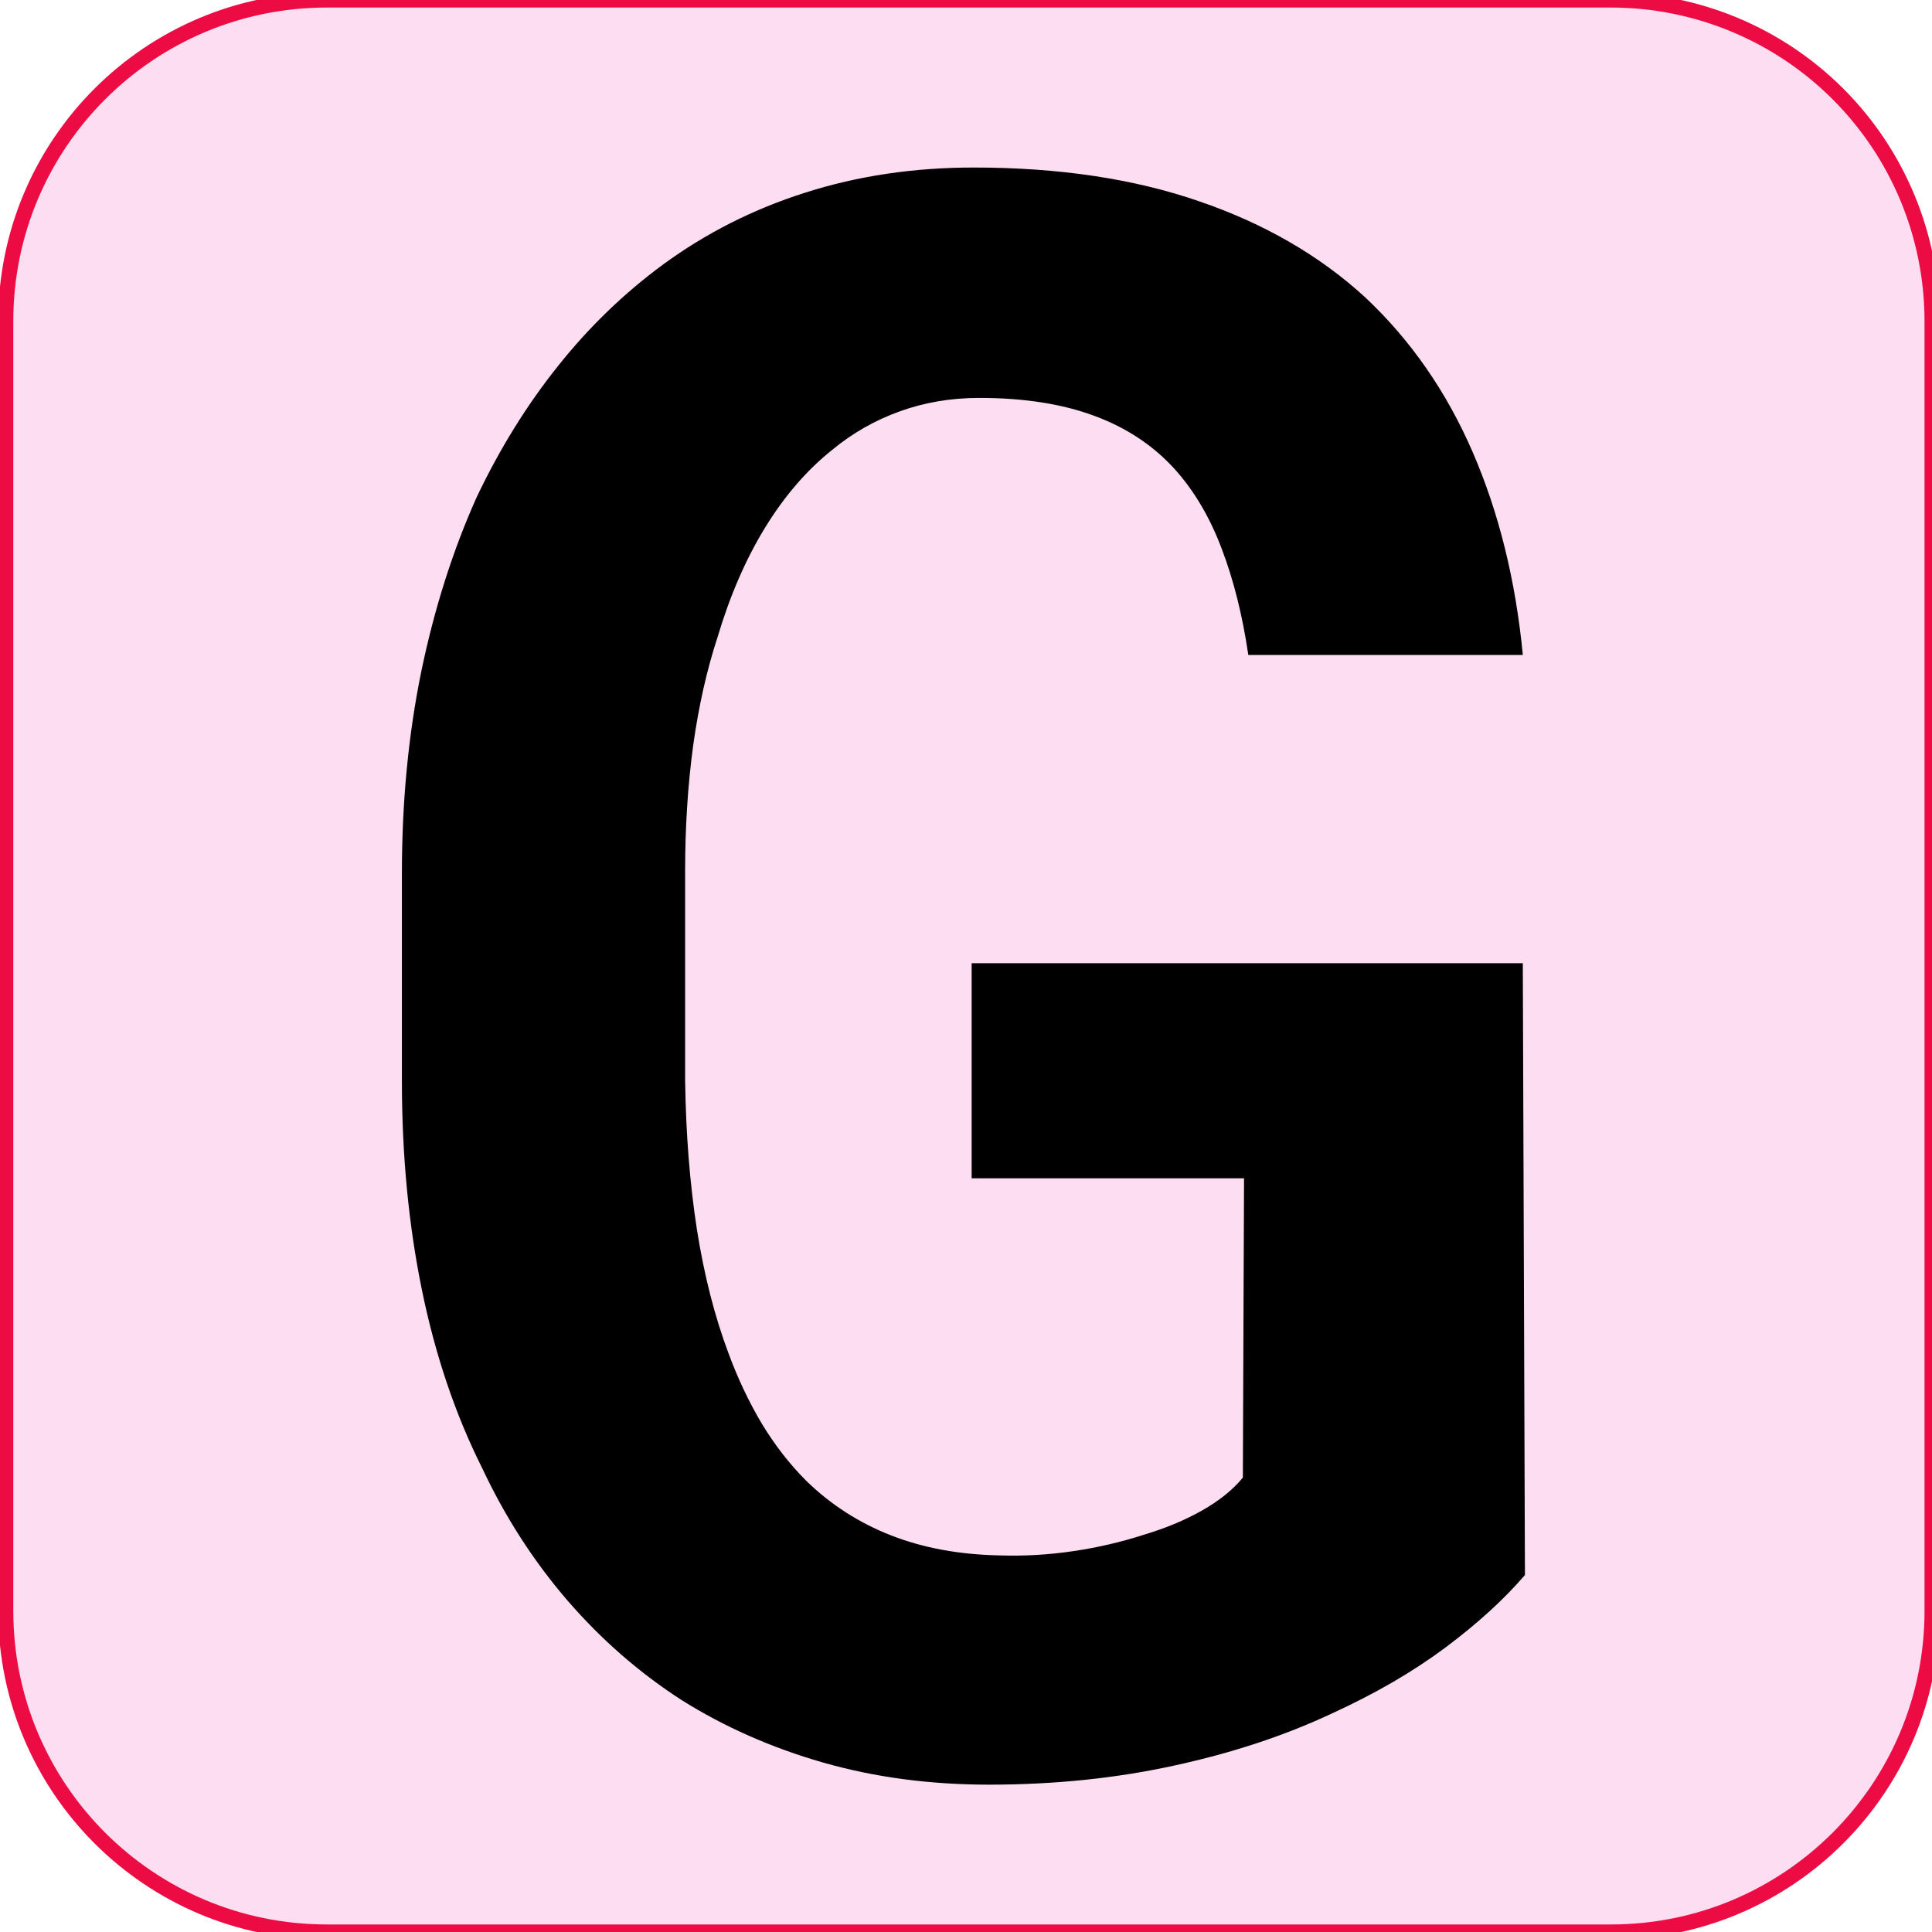 <svg xmlns="http://www.w3.org/2000/svg" version="1.1" xmlns:xlink="http://www.w3.org/1999/xlink" xmlns:svgjs="http://svgjs.dev/svgjs" width="128" height="128"><svg version="1.1" viewBox="0.0 0.0 128.0 128.0" fill="none" stroke="none" stroke-linecap="square" stroke-miterlimit="10" xmlns:xlink="http://www.w3.org/1999/xlink" xmlns="http://www.w3.org/2000/svg"><clipPath id="SvgjsClipPath1001"><path d="m0 0l128.0 0l0 128.0l-128.0 0l0 -128.0z" clip-rule="nonzero"></path></clipPath><g clip-path="url(#p.0)"><path fill="#000000" fill-opacity="0.0" d="m0 0l128.0 0l0 128.0l-128.0 0z" fill-rule="evenodd"></path><path fill="#fcddf2" d="m0.381 21.271l0 0c0 -11.748 9.523 -21.271 21.271 -21.271l85.081 0l0 0c5.641 0 11.052 2.241 15.041 6.23c3.989 3.989 6.23 9.399 6.23 15.041l0 85.458c0 11.748 -9.523 21.271 -21.271 21.271l-85.081 0l0 0c-11.748 0 -21.271 -9.523 -21.271 -21.271z" fill-rule="evenodd"></path><path stroke="#ec0b43" stroke-width="1.0" stroke-linejoin="round" stroke-linecap="butt" d="m0.381 21.271l0 0c0 -11.748 9.523 -21.271 21.271 -21.271l85.081 0l0 0c5.641 0 11.052 2.241 15.041 6.23c3.989 3.989 6.23 9.399 6.23 15.041l0 85.458c0 11.748 -9.523 21.271 -21.271 21.271l-85.081 0l0 0c-11.748 0 -21.271 -9.523 -21.271 -21.271z" fill-rule="evenodd"></path><path fill="#000000" fill-opacity="0.0" d="m0.381 42.992l127.622 0l0 42.016l-127.622 0z" fill-rule="evenodd"></path><path fill="#010001" d="m101.031 104.347l-0.141 -40.531l-36.516 0l0 14.25l18.047 0l-0.078 19.828q-1.0 1.219 -2.719 2.188q-1.719 0.969 -3.875 1.609q-2.219 0.719 -4.656 1.078q-2.422 0.359 -4.859 0.281q-4.016 -0.078 -7.203 -1.328q-3.188 -1.25 -5.609 -3.609q-1.656 -1.656 -2.953 -3.797q-1.281 -2.156 -2.203 -4.656q-1.375 -3.656 -2.094 -8.203q-0.703 -4.547 -0.781 -9.844l0 -13.891q0 -4.375 0.531 -8.312q0.547 -3.938 1.625 -7.219q1.219 -4.094 3.141 -7.234q1.938 -3.156 4.453 -5.156q2.0 -1.656 4.469 -2.547q2.469 -0.891 5.266 -0.891q4.438 0 7.625 1.188q3.188 1.172 5.328 3.531q1.938 2.156 3.109 5.266q1.188 3.109 1.766 7.047l18.188 0q-0.719 -7.438 -3.328 -13.453q-2.609 -6.016 -7.125 -10.25q-4.516 -4.141 -11.0 -6.359q-6.469 -2.234 -14.922 -2.234q-5.953 0 -11.141 1.656q-5.188 1.641 -9.484 4.797q-3.875 2.859 -6.953 6.734q-3.078 3.859 -5.359 8.656q-2.375 5.297 -3.672 11.562q-1.281 6.266 -1.281 13.359l0 13.75q0 7.375 1.328 13.859q1.328 6.484 3.984 11.781q2.281 4.859 5.641 8.766q3.375 3.906 7.594 6.625q4.234 2.656 9.344 4.125q5.125 1.469 11 1.469q6.516 0 12.281 -1.266q5.766 -1.25 10.484 -3.469q4.234 -1.938 7.453 -4.328q3.219 -2.406 5.297 -4.828z" fill-rule="nonzero"></path></g></svg><style>@media (prefers-color-scheme: light) { :root { filter: none; } }
@media (prefers-color-scheme: dark) { :root { filter: none; } }
</style></svg>